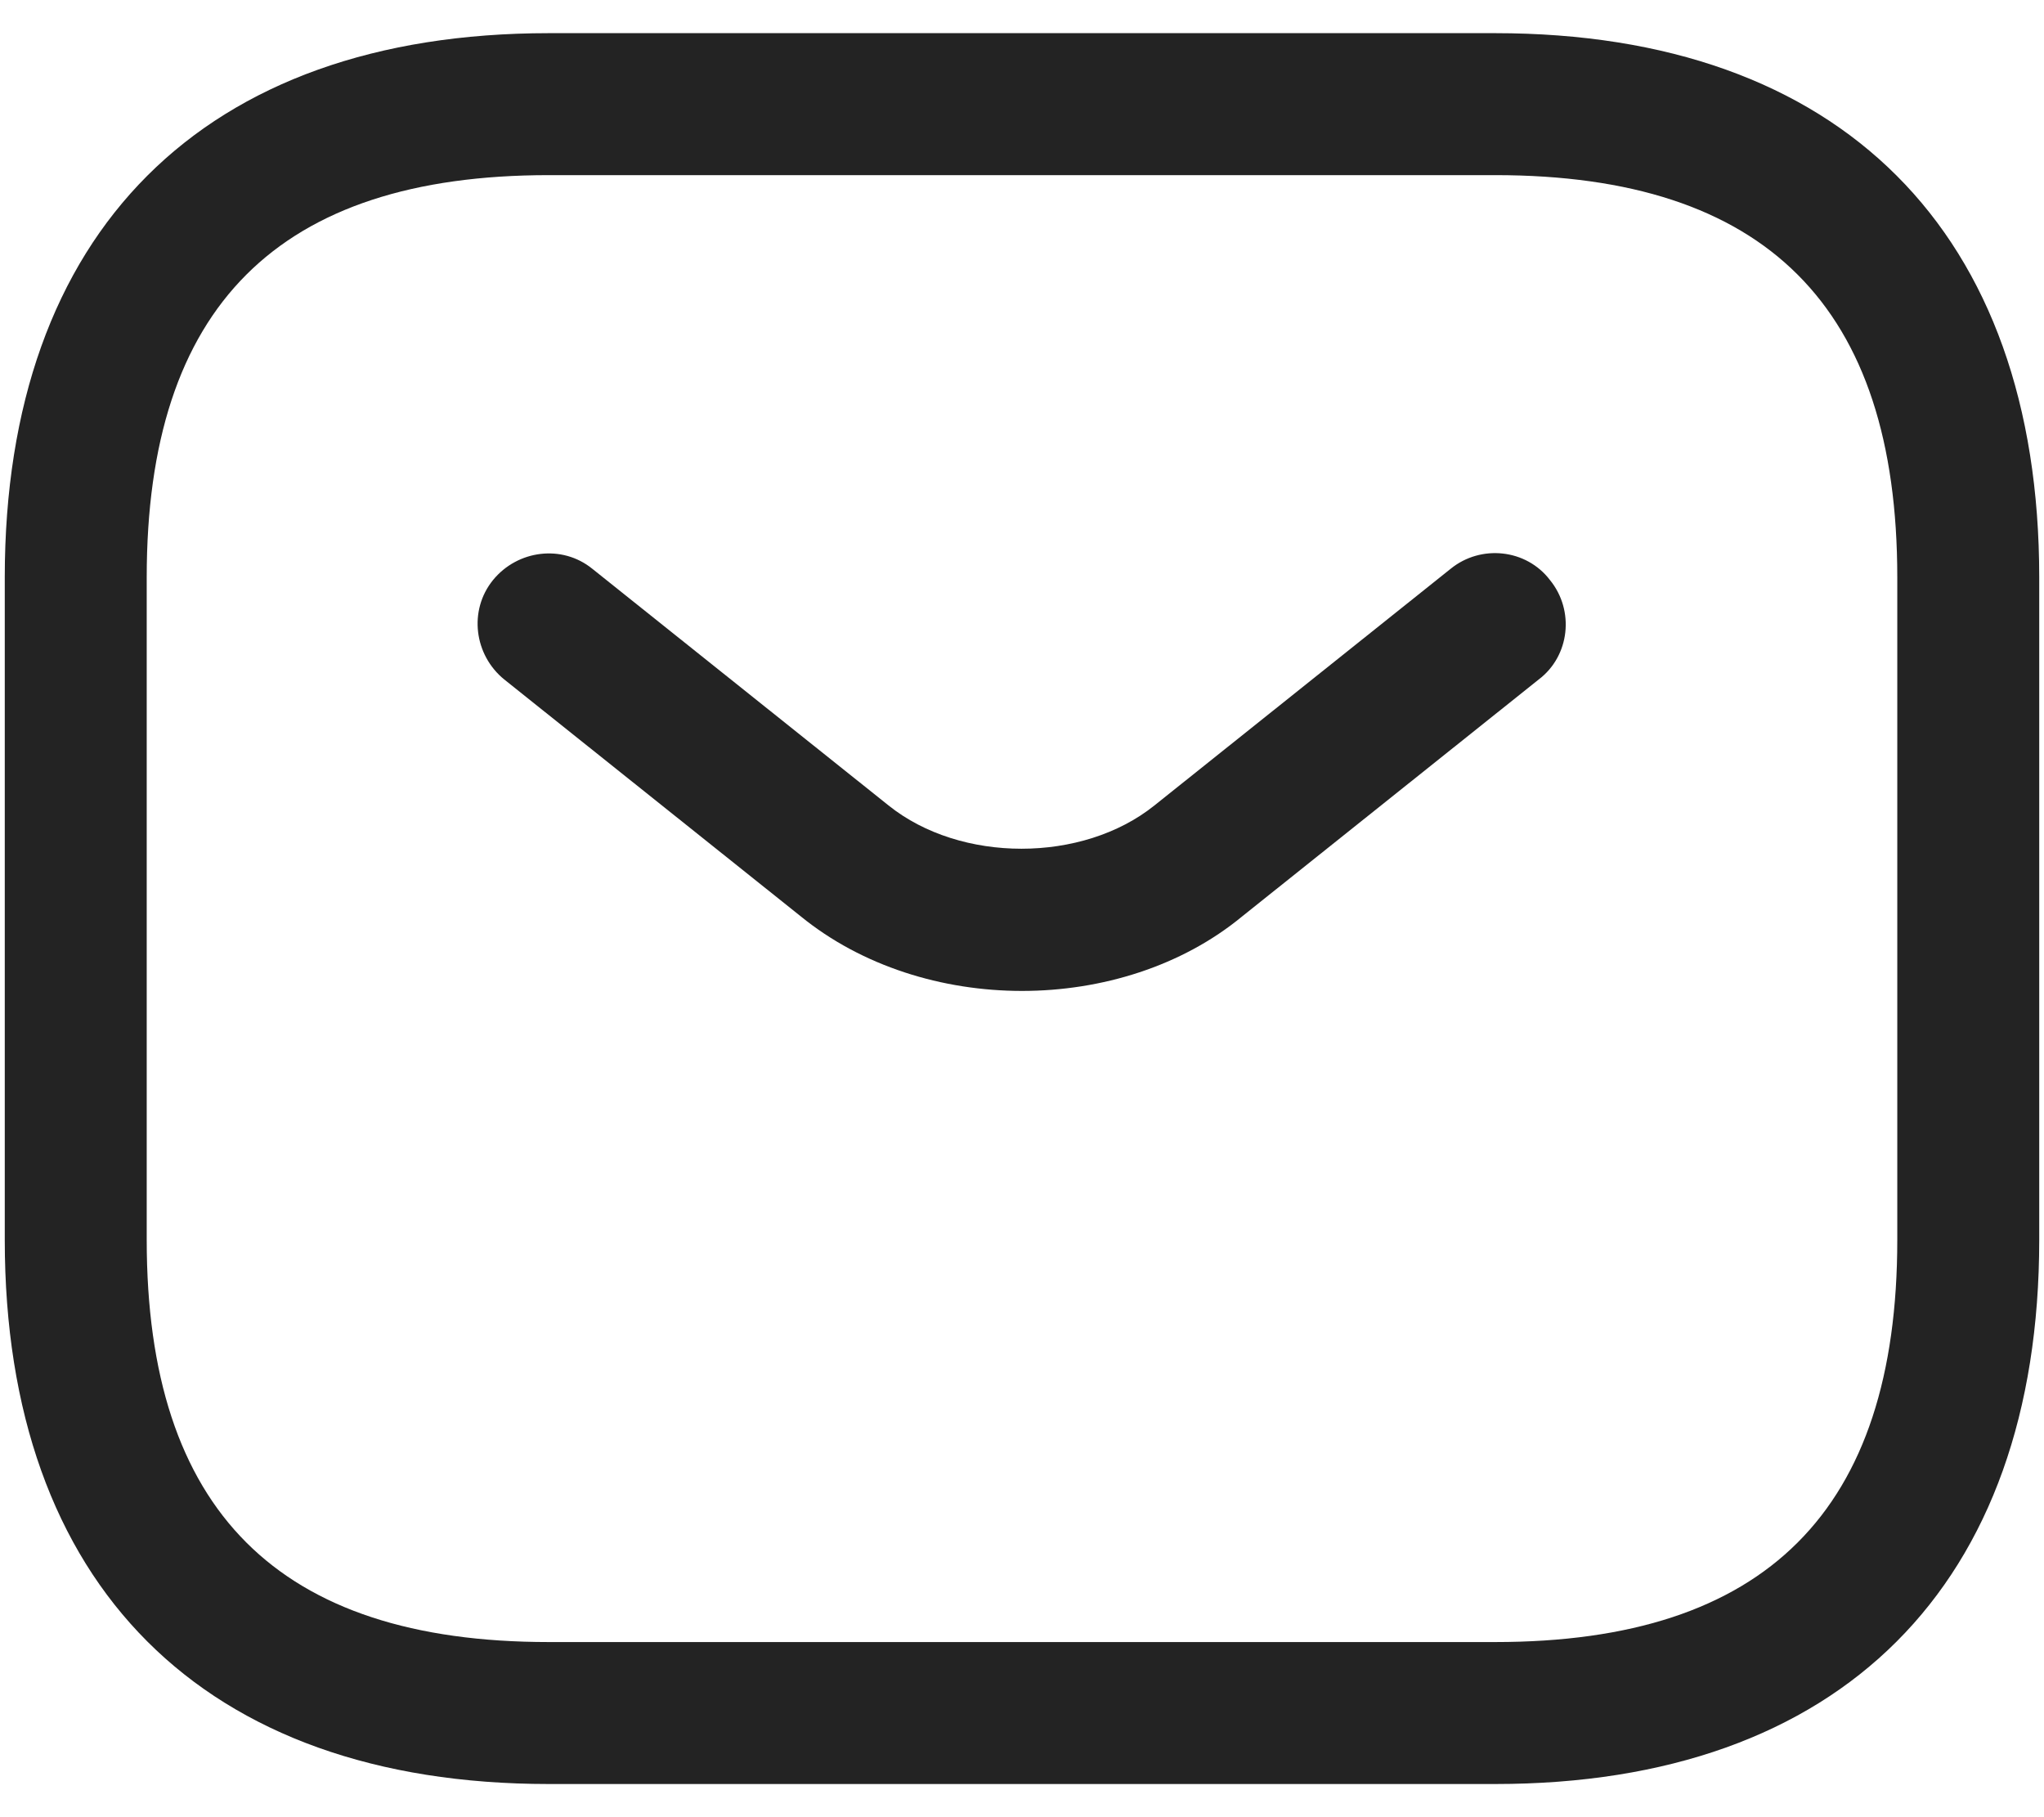 <svg xmlns="http://www.w3.org/2000/svg" width="18" height="16" viewBox="0 0 18 16" fill="none"><path d="M13.167 15.708H4.833C1.792 15.708 0.042 13.958 0.042 10.917V5.083C0.042 2.042 1.792 0.292 4.833 0.292H13.167C16.208 0.292 17.958 2.042 17.958 5.083V10.917C17.958 13.958 16.208 15.708 13.167 15.708ZM4.833 1.542C2.45 1.542 1.292 2.7 1.292 5.083V10.917C1.292 13.3 2.45 14.458 4.833 14.458H13.167C15.55 14.458 16.708 13.3 16.708 10.917V5.083C16.708 2.7 15.55 1.542 13.167 1.542H4.833Z" fill="#232323"></path><path d="M9 8.725C8.3 8.725 7.591 8.508 7.05 8.067L4.441 5.983C4.175 5.767 4.125 5.375 4.341 5.108C4.558 4.842 4.95 4.792 5.216 5.008L7.825 7.092C8.458 7.6 9.533 7.6 10.166 7.092L12.775 5.008C13.041 4.792 13.441 4.833 13.65 5.108C13.867 5.375 13.825 5.775 13.55 5.983L10.941 8.067C10.408 8.508 9.7 8.725 9 8.725Z" fill="#232323"></path></svg>